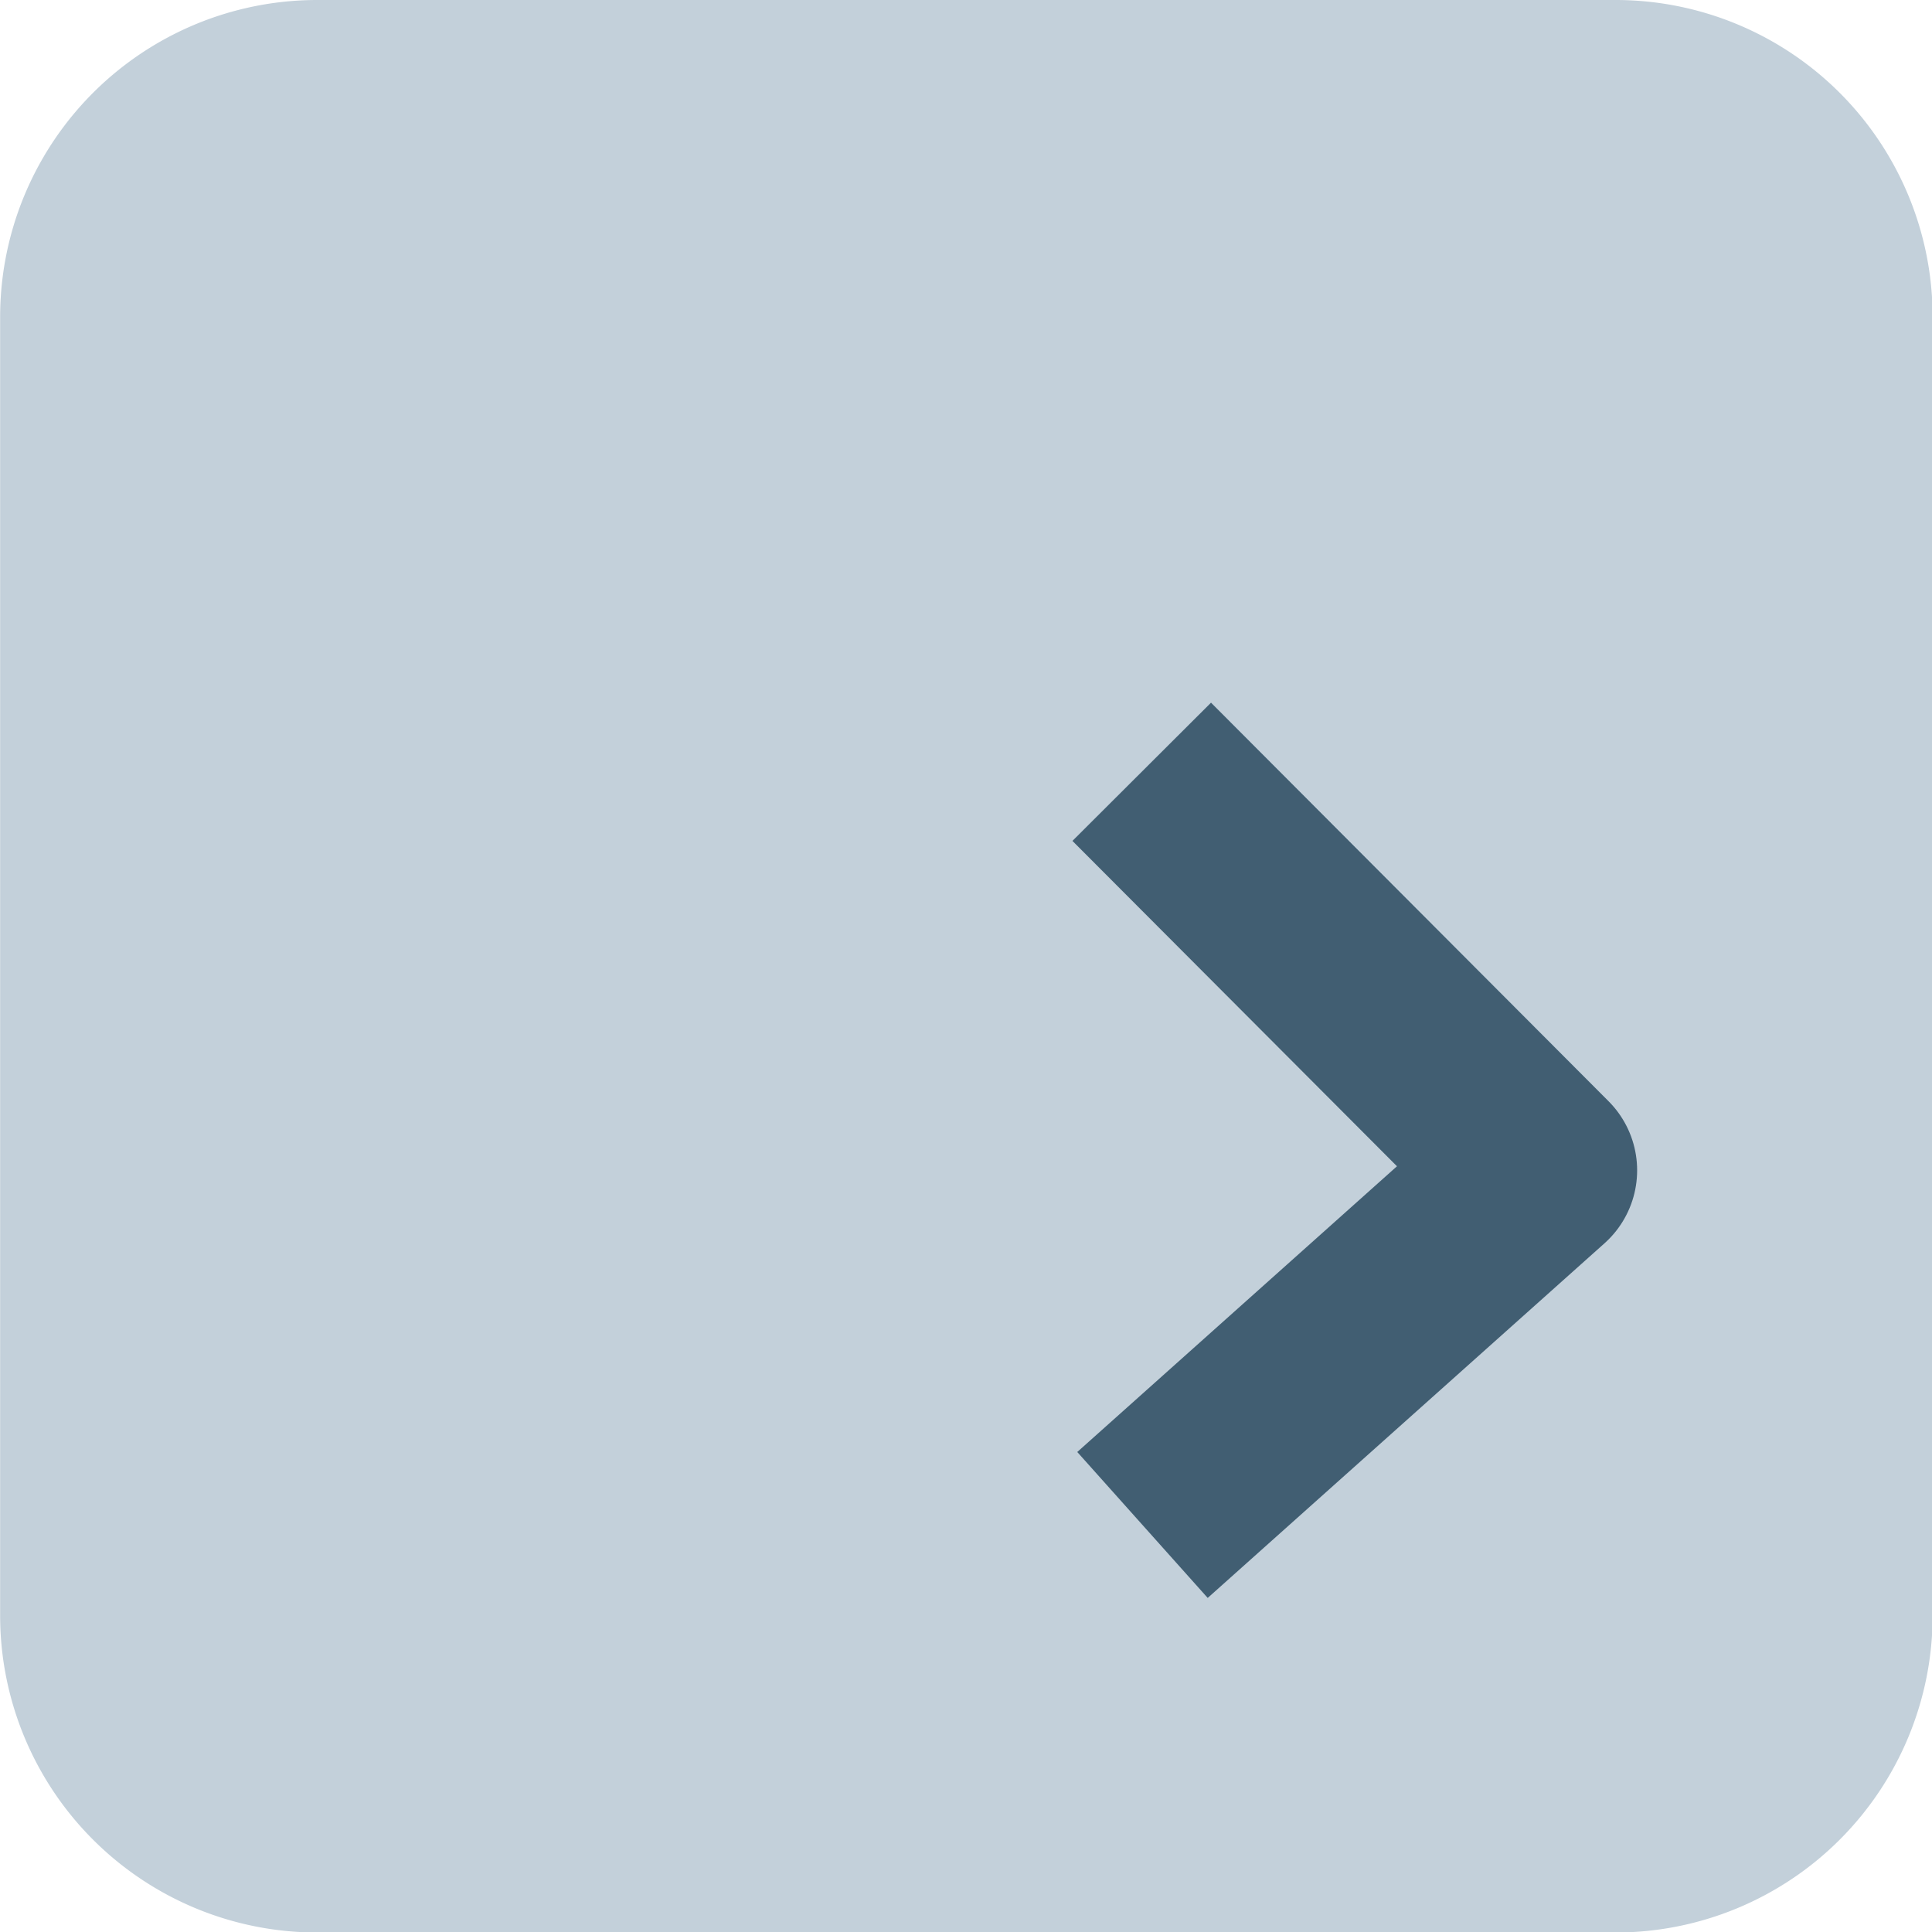 <?xml version="1.0" encoding="UTF-8" standalone="no"?>
<!-- Created with Inkscape (http://www.inkscape.org/) -->

<svg
   width="15.26mm"
   height="15.26mm"
   viewBox="0 0 15.26 15.26"
   version="1.1"
   id="svg1"
   xml:space="preserve"
   xmlns="http://www.w3.org/2000/svg"
   xmlns:svg="http://www.w3.org/2000/svg"><defs
     id="defs1"><linearGradient
       id="swatch87"><stop
         style="stop-color:#ffffff;stop-opacity:1;"
         offset="0"
         id="stop88" /></linearGradient></defs><g
     id="layer1"
     transform="translate(-154.522,-90.508)"><g
       id="g88-1-4-6"
       transform="matrix(0.424,0,0,0.424,151.979,87.964)"><path
         fill="#ffd600"
         d="M 6,36.093 V 11.907 A 5.907,5.907 135 0 1 11.907,6 H 36.093 A 5.907,5.907 45 0 1 42,11.907 V 36.093 A 5.907,5.907 135 0 1 36.093,42 H 11.907 A 5.907,5.907 45 0 1 6,36.093 Z"
         id="path1-7-8-2"
         style="fill:#c3d0da;fill-opacity:1" /></g><path
       style="fill:none;fill-opacity:1;stroke:#415e72;stroke-width:1.546;stroke-linecap:butt;stroke-linejoin:round;stroke-miterlimit:10.1;stroke-dasharray:none;stroke-dashoffset:5.14;stroke-opacity:1;paint-order:normal"
       d="m 163.546,102.553 3.134,-2.801 -3.14,-3.148"
       id="path107" /></g></svg>
